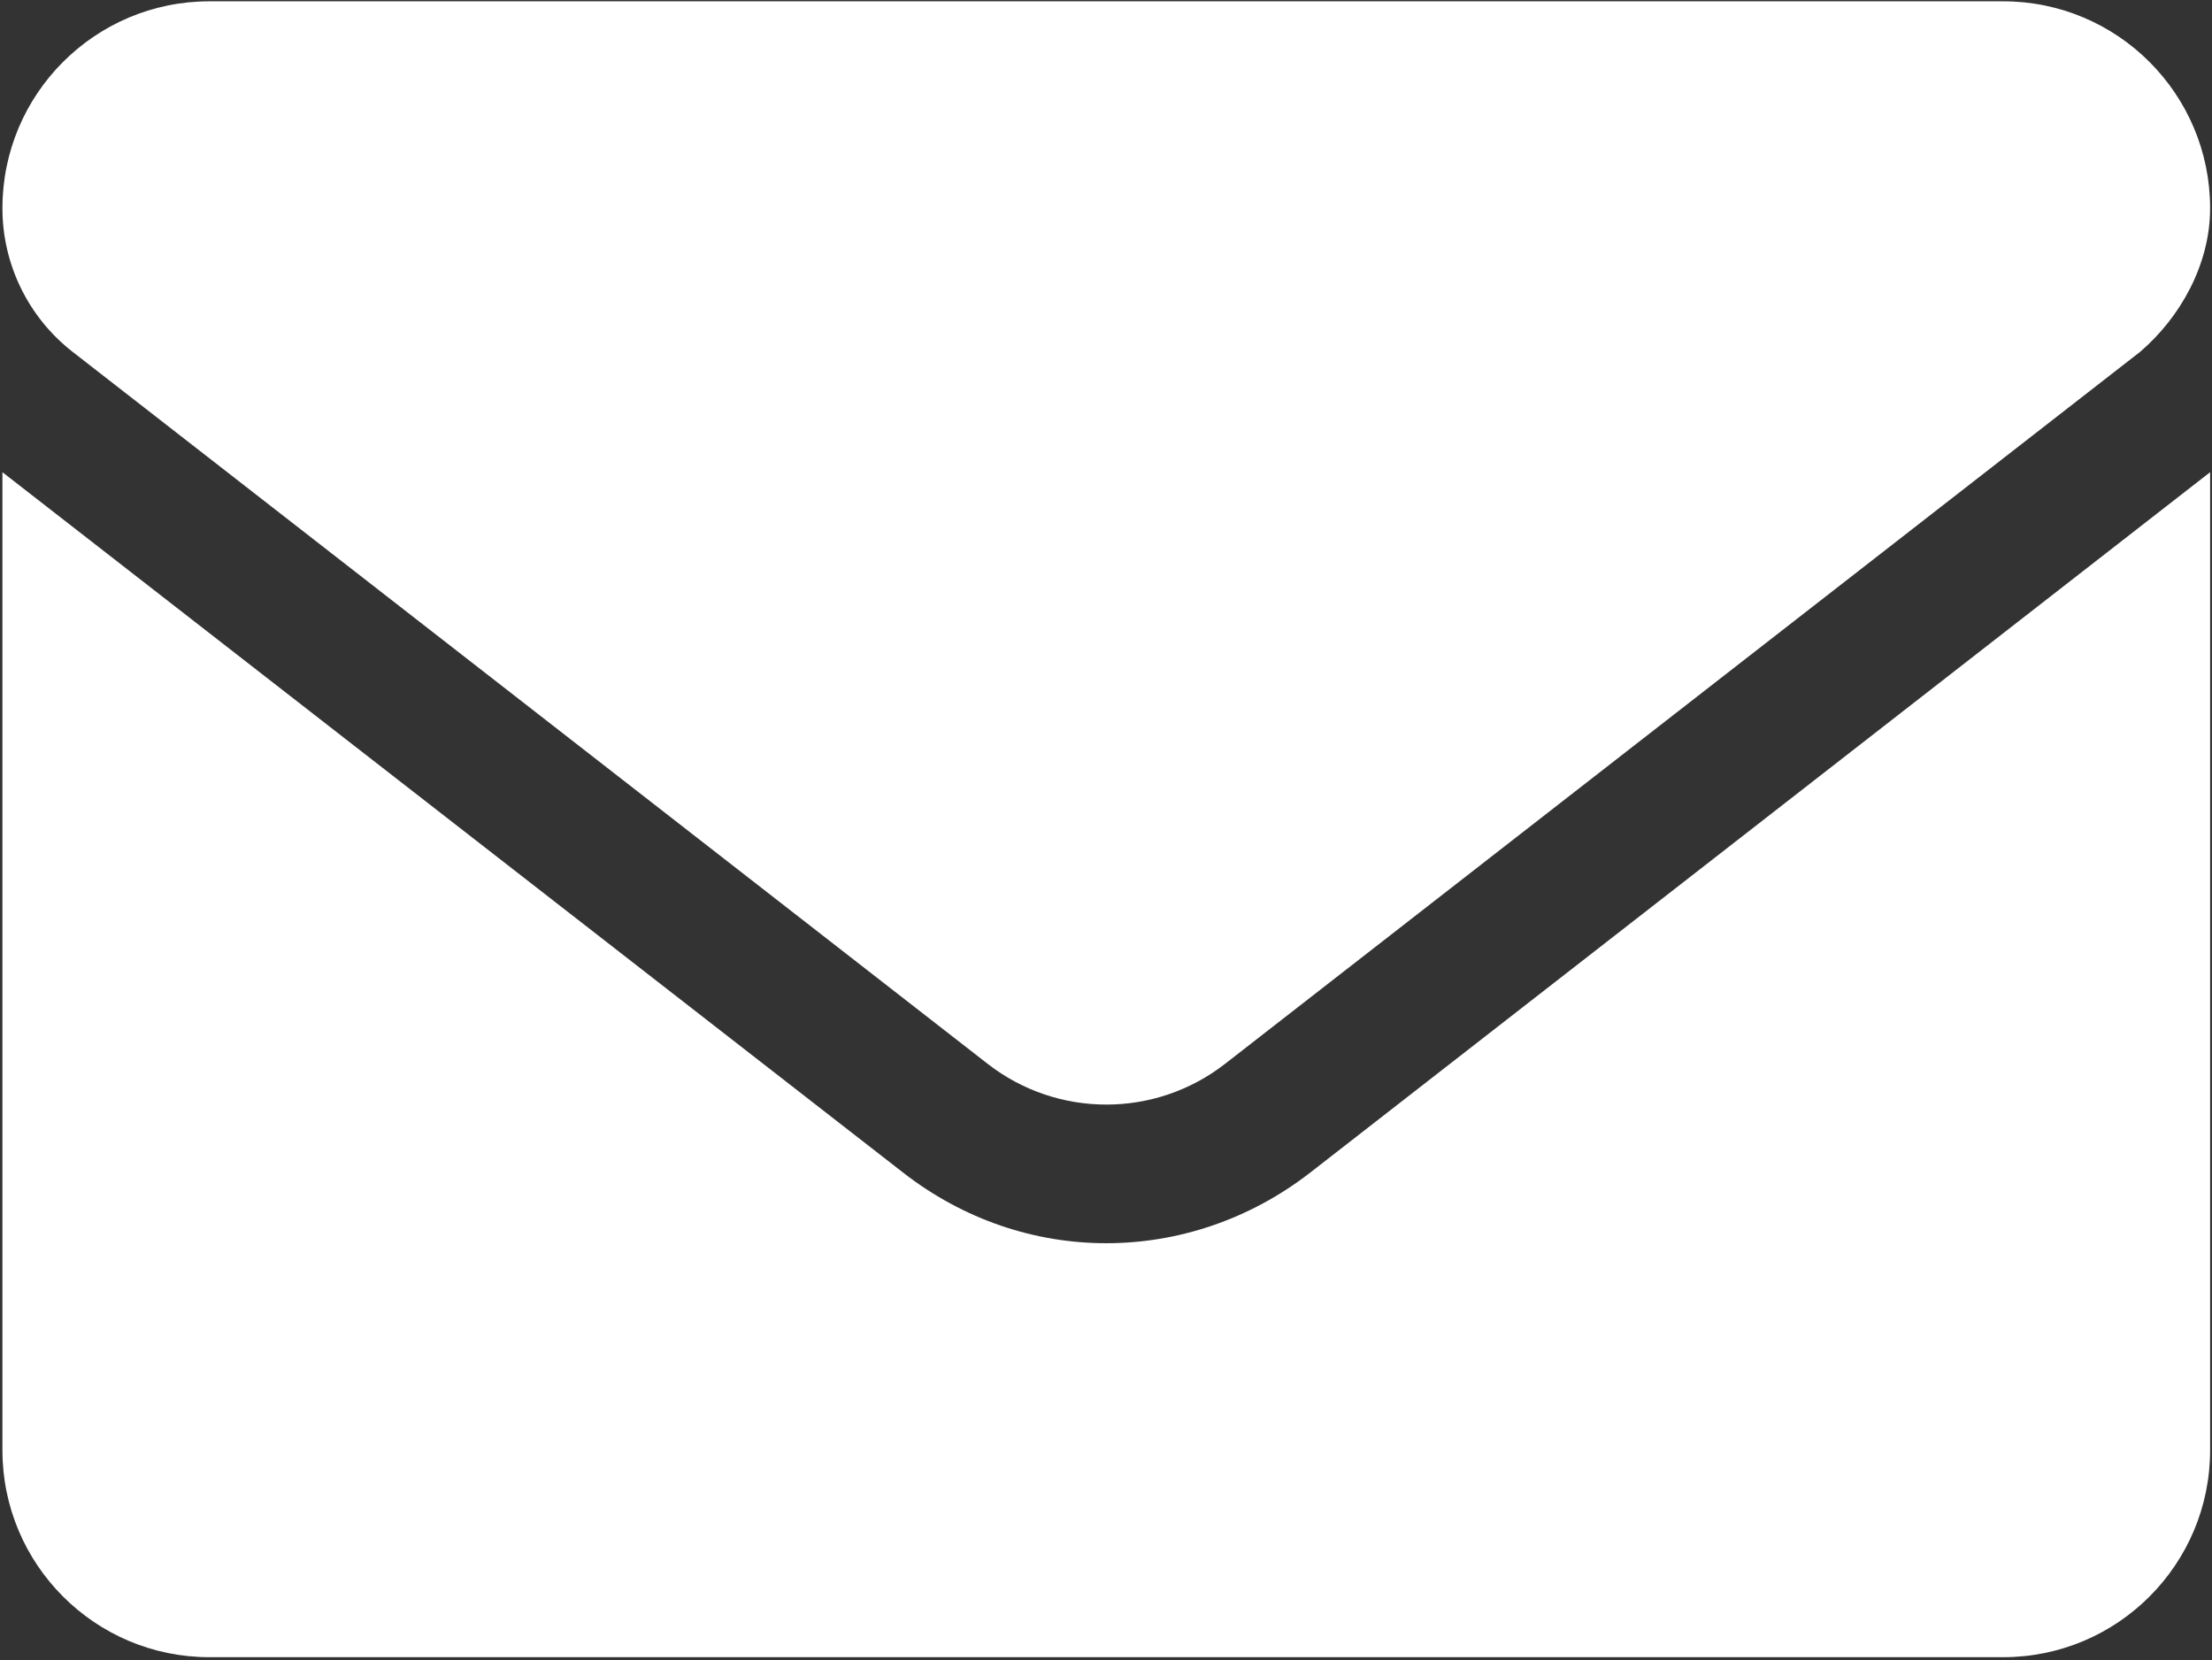 <svg width="513" height="385" viewBox="0 0 513 385" fill="none" xmlns="http://www.w3.org/2000/svg">
<rect x="0" y="0" width="513" height="385" fill="#333333" stroke="none"/>
<path d="M256.563 288.303C240.033 288.303 223.503 282.881 209.403 271.893L0.563 109.503V336.303C0.563 362.803 22.053 384.303 48.563 384.303H464.563C491.073 384.303 512.563 362.813 512.563 336.303V109.503L303.763 272.003C289.663 282.903 273.063 288.303 256.563 288.303ZM16.853 81.603L229.053 246.703C245.243 259.303 267.923 259.303 284.113 246.703L496.313 81.603C505.663 73.603 512.563 61.303 512.563 48.303C512.563 21.794 491.063 0.303 464.563 0.303H48.563C22.053 0.303 0.563 21.794 0.563 48.303C0.563 61.303 6.573 73.603 16.853 81.603Z" fill="white"/>
</svg>
